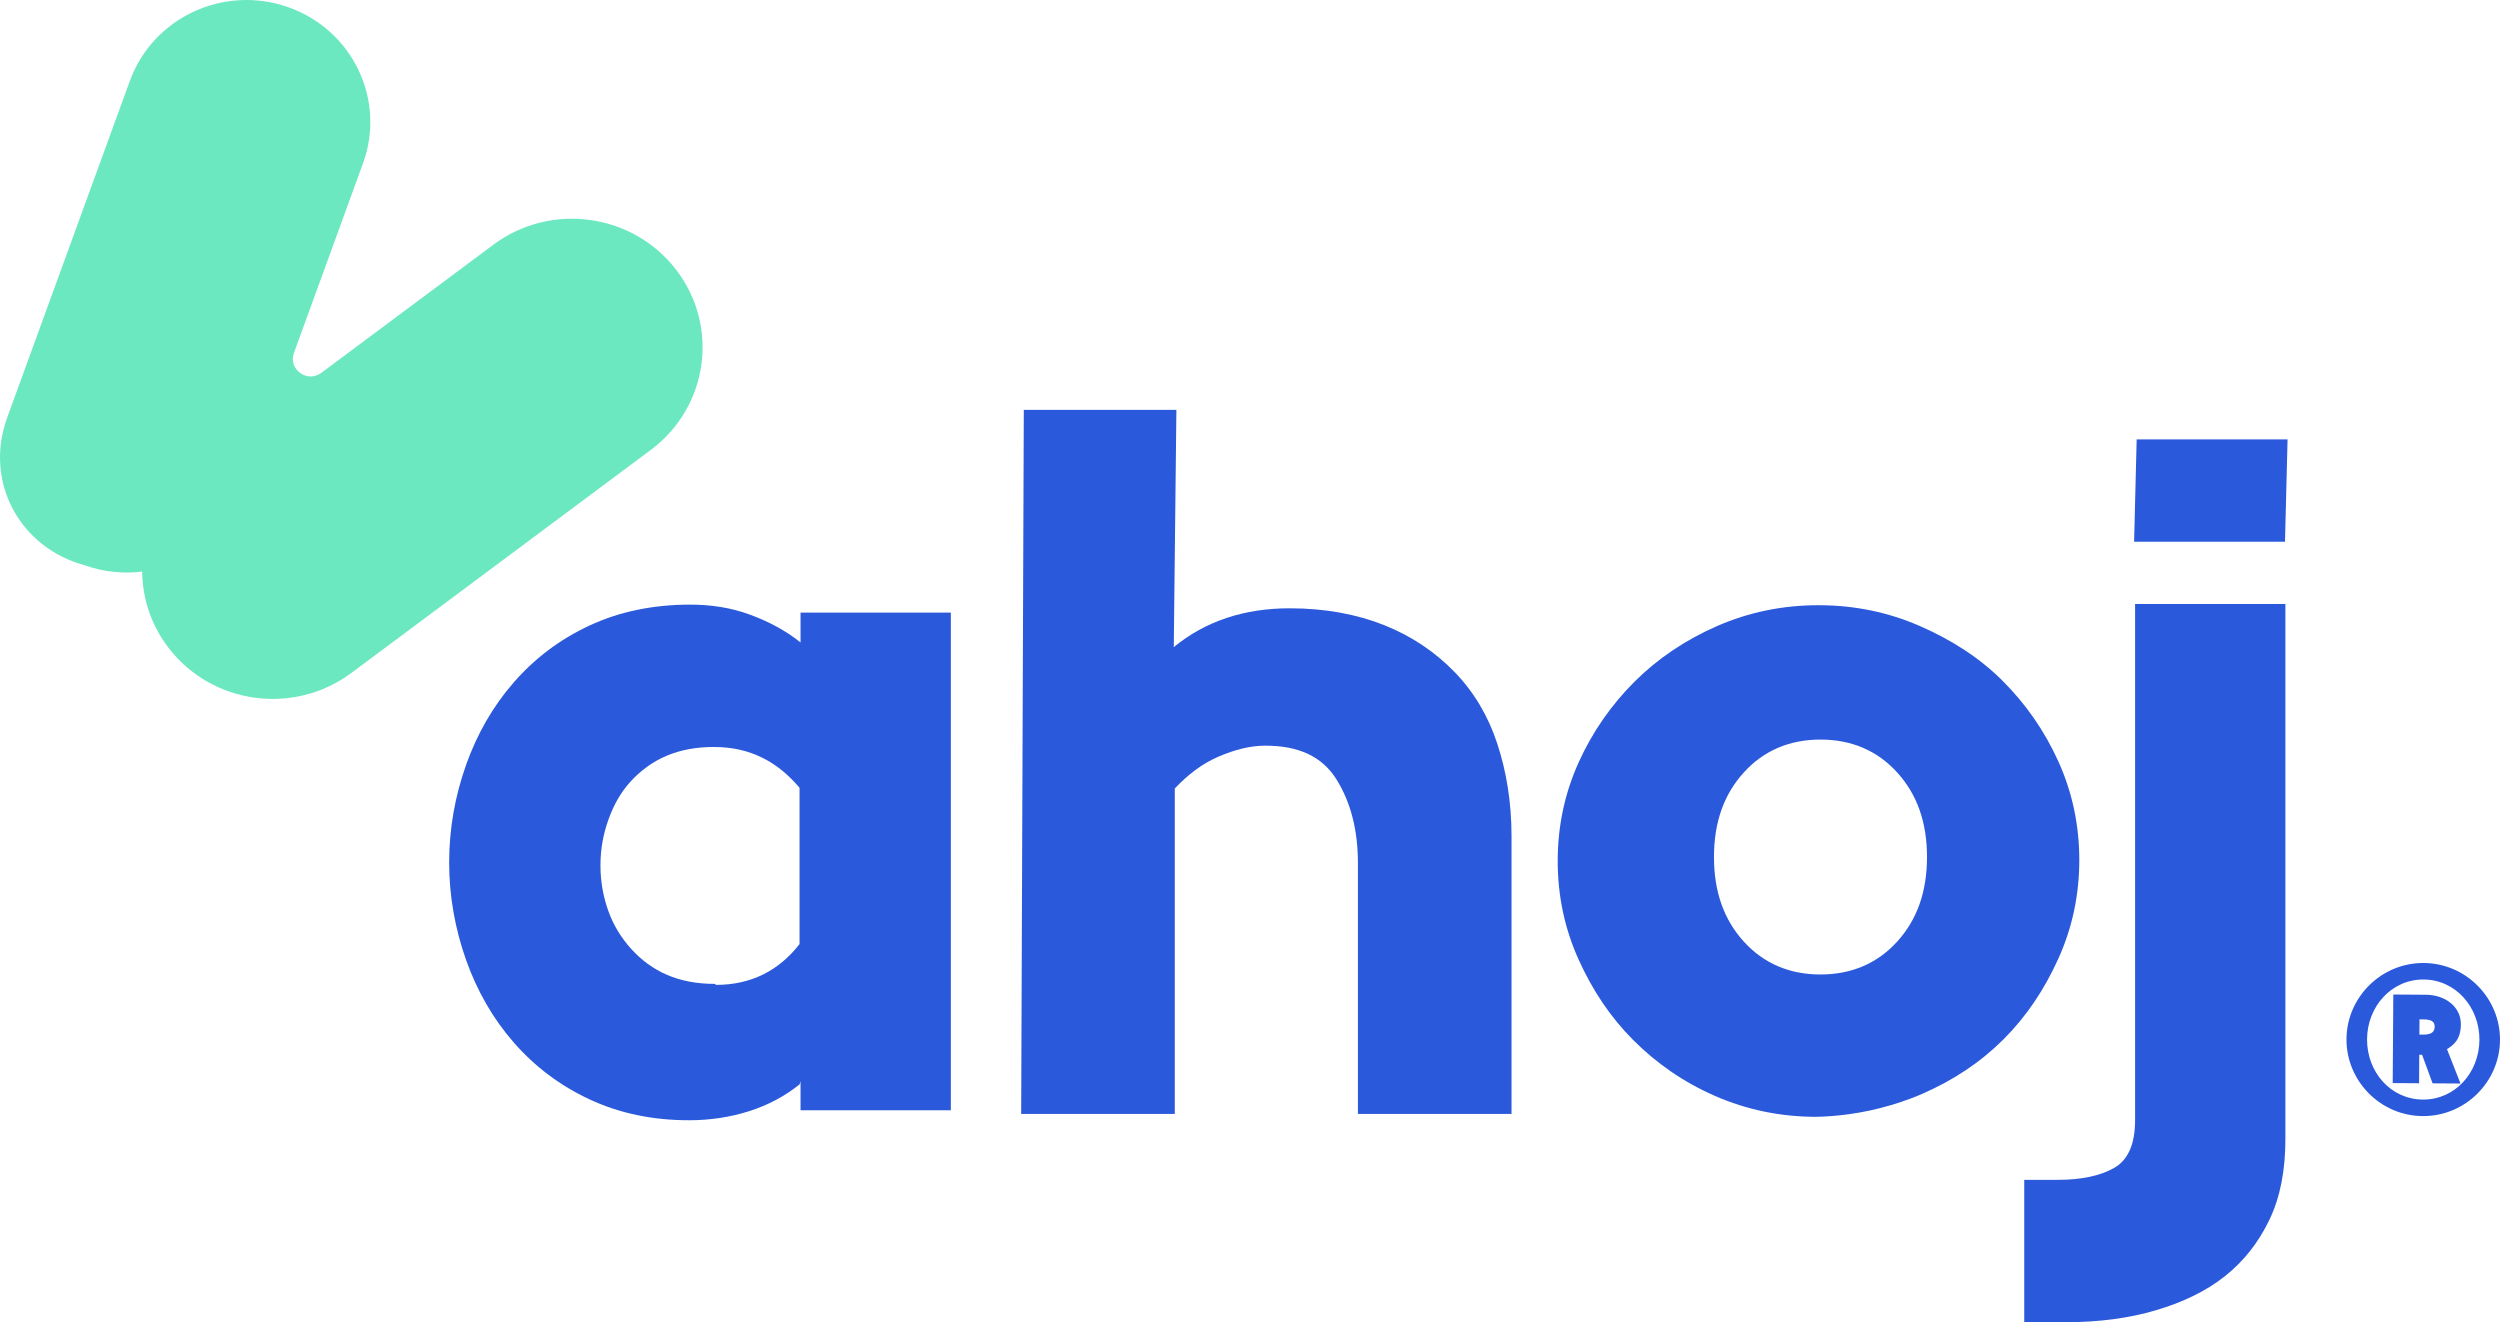 <?xml version="1.0" encoding="UTF-8"?>
<svg xmlns="http://www.w3.org/2000/svg" xmlns:xlink="http://www.w3.org/1999/xlink" version="1.1" x="0px" y="0px" width="257.392px" height="136.128px" viewBox="0 0 257.392 136.128" preserveAspectRatio="xMidYMid meet" style="enable-background:new 0 0 257.392 136.128;" xml:space="preserve">
<style type="text/css">
	.st0{fill:#2B59DB;}
	.st1{fill:#6CE8C1;}
</style>
<g>
	<path class="st0" d="M121.118,42.196l-0.269,24.429c3.247-2.665,7.226-3.997,11.941-3.997c3.666,0,6.912,0.615,9.74,1.742   c2.828,1.127,5.237,2.767,7.227,4.817c1.99,2.05,3.457,4.51,4.399,7.379c0.942,2.87,1.467,6.047,1.467,9.531v28.593h-15.816V88.864   c0-3.382-0.734-6.251-2.2-8.608c-1.467-2.357-3.876-3.484-7.332-3.484c-1.571,0-3.143,0.41-4.819,1.127   c-1.675,0.717-3.141,1.844-4.504,3.279v33.512h-15.815l0.27-72.493H121.118z"></path>
	<path class="st0" d="M73.71,101.4c3.586,0,6.457-1.434,8.608-4.202v-16.09c-1.127-1.332-2.357-2.357-3.792-3.074   c-1.434-0.718-3.074-1.127-5.021-1.127c-1.846,0-3.485,0.308-4.92,0.922c-1.434,0.615-2.665,1.537-3.689,2.665   c-1.025,1.127-1.743,2.46-2.254,3.894c-0.513,1.435-0.82,2.972-0.82,4.714s0.308,3.279,0.82,4.714   c0.512,1.435,1.332,2.767,2.357,3.895c1.025,1.127,2.255,2.05,3.689,2.664c1.435,0.615,3.075,0.923,4.919,0.923L73.71,101.4z    M82.318,111.648c-1.537,1.23-3.279,2.153-5.226,2.767c-1.948,0.615-3.998,0.922-6.15,0.922c-3.792,0-7.173-0.718-10.248-2.152   c-3.075-1.435-5.637-3.382-7.789-5.842c-2.152-2.459-3.792-5.328-4.919-8.506s-1.743-6.559-1.743-10.044s0.615-6.866,1.743-10.043   s2.767-6.047,4.919-8.506c2.152-2.46,4.714-4.407,7.789-5.841c3.075-1.435,6.559-2.153,10.351-2.153   c2.152,0,4.202,0.308,6.149,1.025c1.947,0.717,3.689,1.64,5.227,2.869v-3.075h15.474v51.241H82.421v-2.972L82.318,111.648z"></path>
	<path class="st0" d="M195.324,96.948c2.049-2.254,3.074-5.124,3.074-8.711s-1.025-6.456-3.074-8.711   c-2.05-2.254-4.714-3.382-7.892-3.382c-3.177,0-5.841,1.127-7.891,3.382c-2.049,2.255-3.075,5.124-3.075,8.711   s1.026,6.456,3.075,8.711c2.05,2.255,4.714,3.382,7.891,3.382C190.61,100.33,193.274,99.203,195.324,96.948 M187.023,114.985   c-3.69,0-7.174-0.717-10.454-2.152c-3.279-1.435-6.045-3.382-8.403-5.739c-2.358-2.357-4.202-5.124-5.638-8.301   c-1.434-3.177-2.151-6.559-2.151-10.145c0-3.587,0.718-6.969,2.151-10.146c1.436-3.177,3.383-5.944,5.74-8.301   c2.357-2.357,5.226-4.305,8.506-5.74c3.279-1.434,6.764-2.151,10.453-2.151s7.174,0.717,10.453,2.151   c3.279,1.435,6.148,3.28,8.506,5.637c2.357,2.357,4.304,5.124,5.739,8.301c1.435,3.177,2.153,6.559,2.153,10.146   s-0.718,6.969-2.153,10.146c-1.435,3.176-3.279,5.944-5.637,8.301c-2.357,2.357-5.123,4.202-8.403,5.637   c-0.524,0.228-1.672,0.701-3.207,1.155C191.589,114.698,188.903,114.94,187.023,114.985"></path>
	<polygon class="st0" points="235.52,45.242 219.984,45.242 219.721,55.775 235.256,55.775  "></polygon>
	<path class="st0" d="M249.524,104.953l-0.419-0.003l-0.011,1.568l0.354,0.002c0.684,0.004,1.215-0.146,1.22-0.809   C250.671,105.181,250.319,104.958,249.524,104.953 M250.452,111.538l-1.084-2.944l-0.287-0.002l-0.02,2.936l-2.715-0.018   l0.061-9.117l3.334,0.022c2.075,0.014,3.635,1.282,3.622,3.049c-0.01,1.545-0.721,2.114-1.43,2.551l1.39,3.541L250.452,111.538z    M249.53,100.847c-3.312-0.022-5.803,2.786-5.825,6.142c-0.022,3.378,2.431,6.198,5.743,6.22c3.312,0.022,5.803-2.765,5.825-6.143   C255.295,103.711,252.841,100.869,249.53,100.847 M249.436,114.909c-4.371-0.029-7.879-3.63-7.85-7.934   c0.029-4.305,3.585-7.857,7.956-7.828c4.371,0.029,7.88,3.629,7.85,7.934C257.363,111.385,253.807,114.938,249.436,114.909"></path>
	<path class="st0" d="M211.829,121.473c2.46,0,4.406-0.411,5.842-1.23c1.434-0.82,2.151-2.46,2.151-4.92V62.184h15.475v55.087   c0,3.176-0.513,5.944-1.64,8.301c-1.127,2.357-2.664,4.304-4.612,5.841c-1.947,1.537-4.304,2.665-7.071,3.484   c-2.767,0.82-5.842,1.23-9.223,1.23h-4.341v-14.655H211.829z"></path>
</g>
<path class="st1" d="M69.616,27.777L69.616,27.777c-4.477-5.834-12.907-6.987-18.829-2.577L33.086,38.384  c-1.451,1.081-3.439-0.36-2.824-2.046l7.115-19.53c2.379-6.53-1.066-13.723-7.695-16.067c-6.628-2.344-13.93,1.05-16.31,7.58  L0.732,43.02c-2.376,6.523,1.23,13.357,8.015,15.189c1.953,0.69,3.963,0.879,5.89,0.641c0.026,2.741,0.911,5.498,2.718,7.853  c4.477,5.834,12.907,6.987,18.829,2.576L67,46.326C72.922,41.915,74.094,33.61,69.616,27.777"></path>
</svg>
